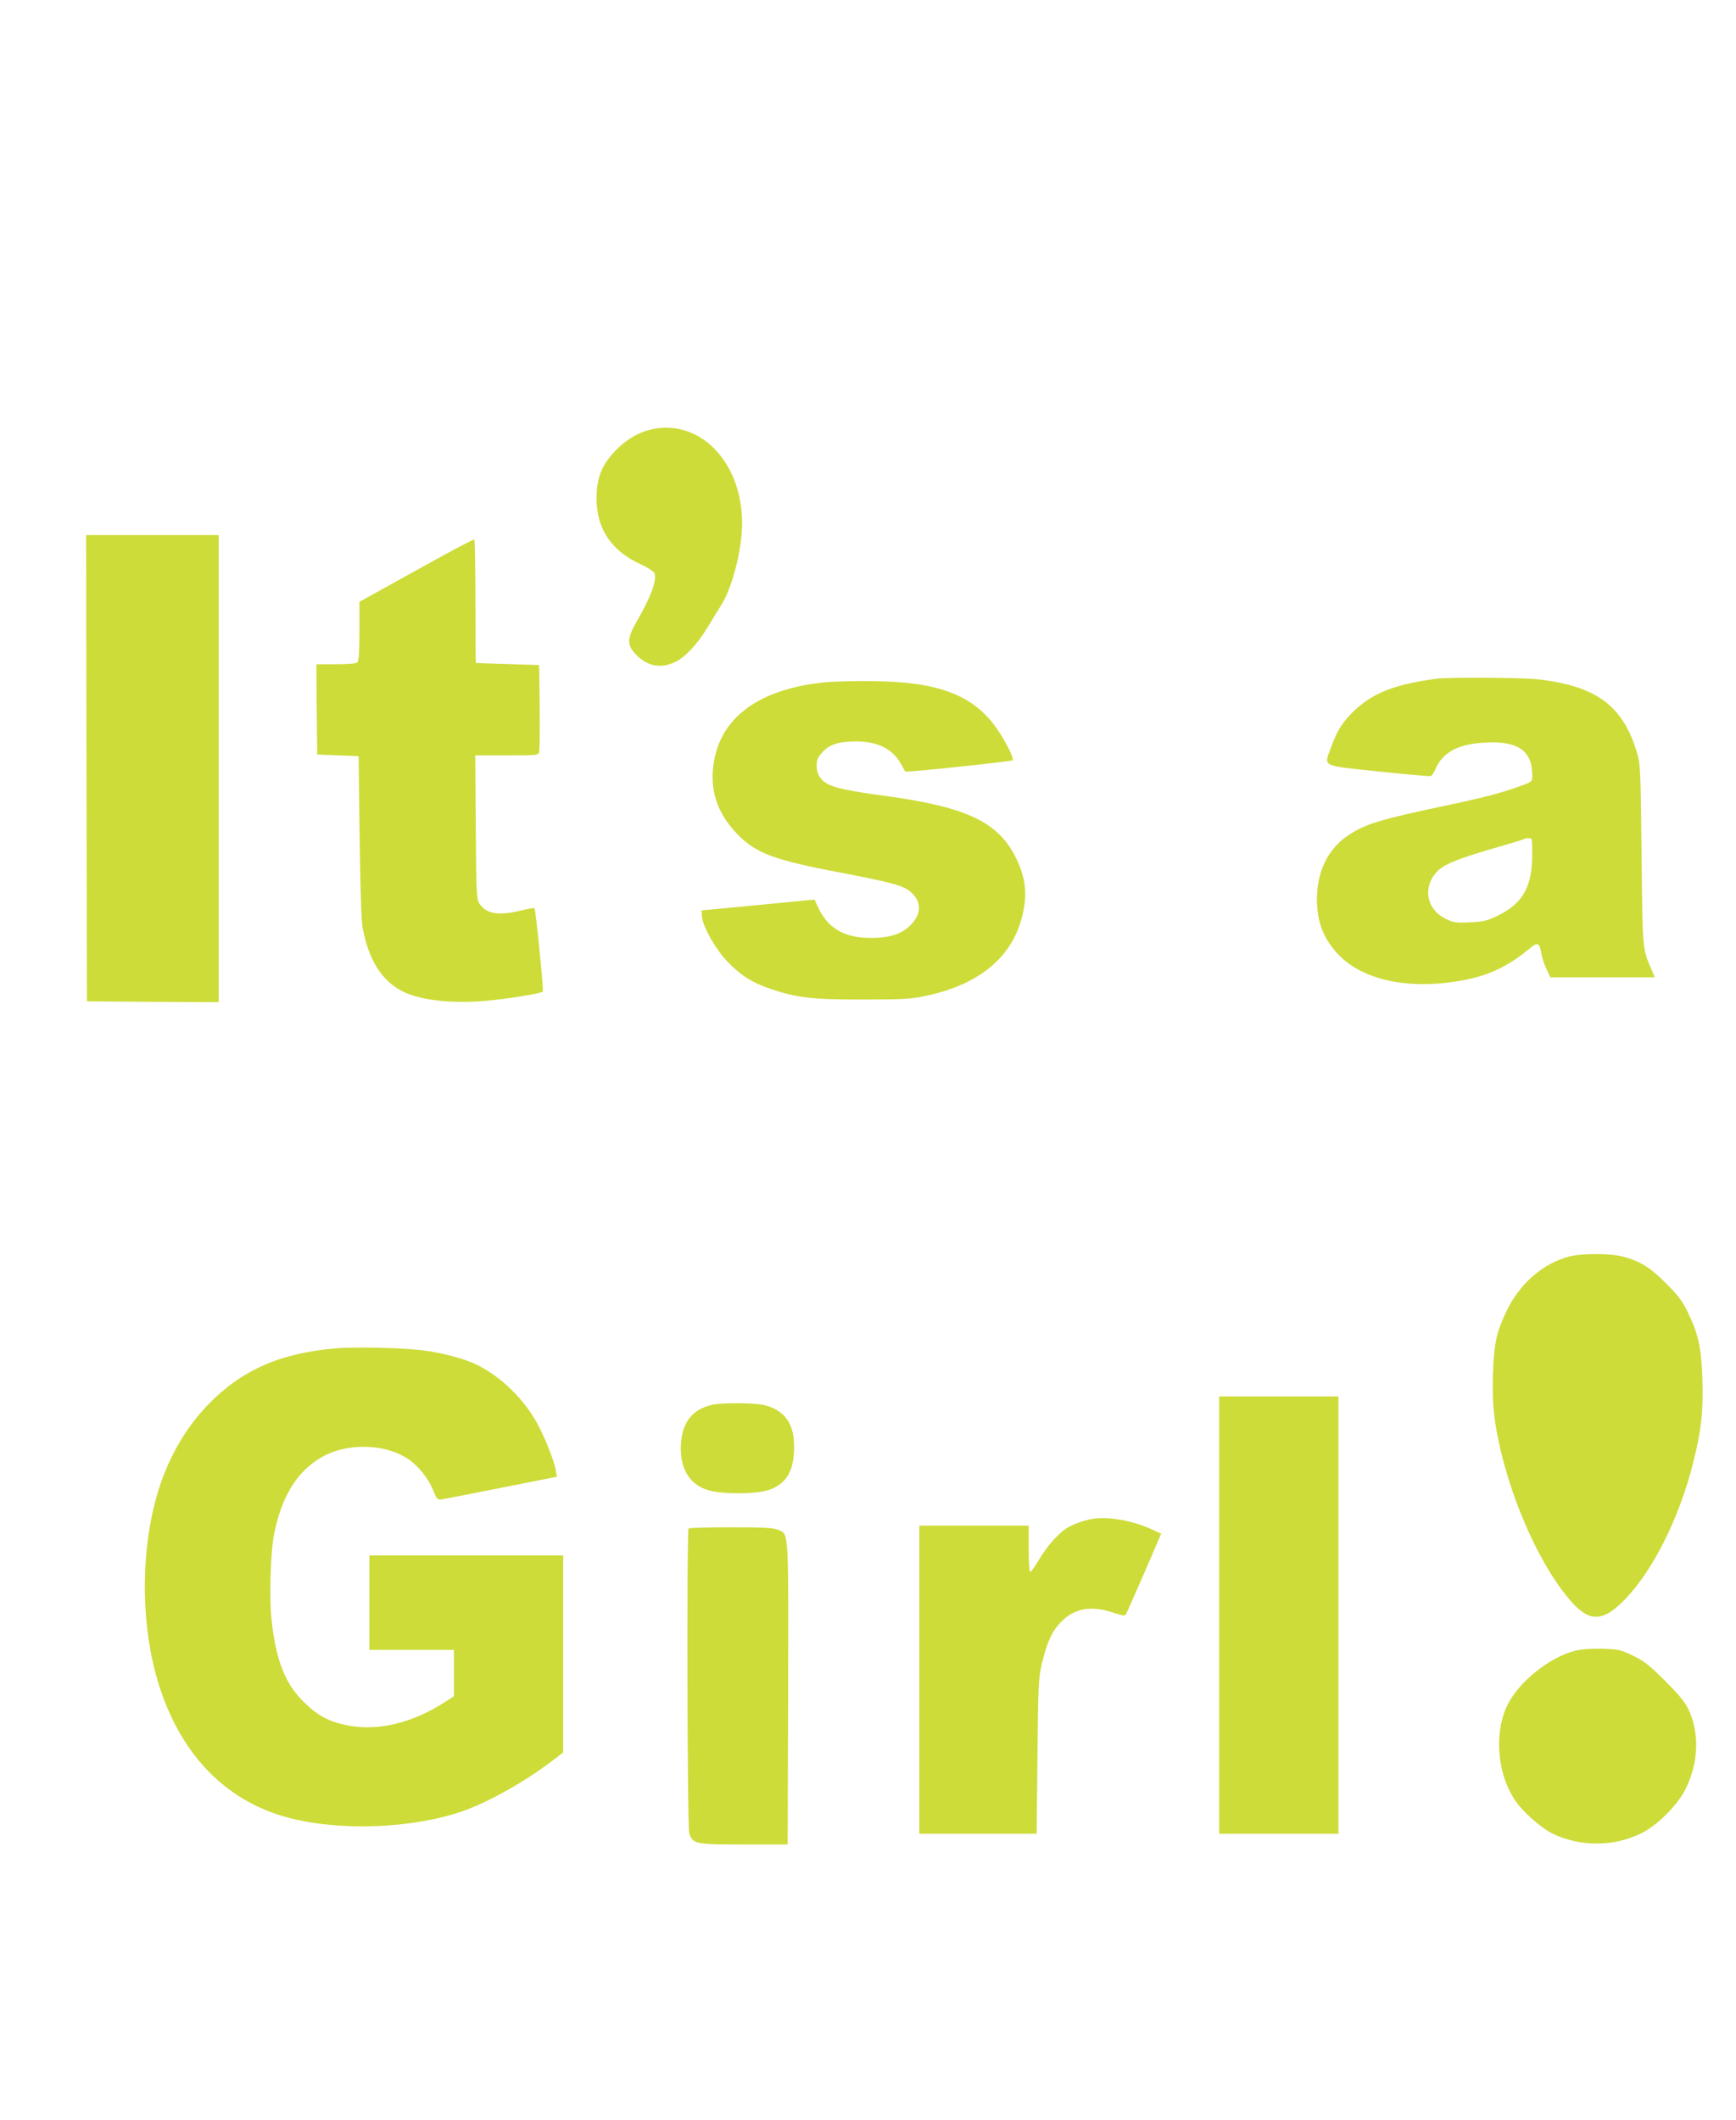 <?xml version="1.0" standalone="no"?>
<!DOCTYPE svg PUBLIC "-//W3C//DTD SVG 20010904//EN"
 "http://www.w3.org/TR/2001/REC-SVG-20010904/DTD/svg10.dtd">
<svg version="1.0" xmlns="http://www.w3.org/2000/svg"
 width="1048pt" height="1280pt" viewBox="0 0 1048 1280"
 preserveAspectRatio="xMidYMid meet">
<g transform="translate(0,1280) scale(0.1,-0.1)"
fill="#cddc39" stroke="none">
<path d="M3925 10206 c-75 -18 -149 -63 -210 -127 -76 -80 -108 -151 -113
-257 -11 -200 81 -346 271 -431 36 -16 70 -39 77 -50 19 -37 -21 -147 -106
-292 -60 -104 -61 -145 -1 -204 67 -68 146 -82 232 -42 62 29 137 110 199 214
26 43 62 102 80 130 67 106 126 337 126 493 0 374 -259 638 -555 566z"/>
<path d="M522 8163 l3 -1408 398 -3 397 -2 0 1410 0 1410 -400 0 -400 0 2
-1407z"/>
<path d="M2513 9357 l-343 -190 0 -177 c0 -123 -4 -180 -12 -188 -8 -8 -52
-12 -130 -12 l-118 0 2 -272 3 -273 125 -5 125 -5 6 -485 c4 -304 10 -509 18
-550 35 -192 115 -321 240 -384 104 -54 295 -76 503 -58 127 11 334 44 345 56
6 5 -43 496 -50 503 -4 3 -39 -3 -79 -13 -139 -34 -213 -22 -255 43 -16 25
-18 66 -21 460 l-3 433 190 0 c189 0 191 0 196 23 3 12 4 135 3 272 l-3 250
-190 6 c-104 3 -191 6 -192 7 -2 1 -3 168 -3 371 0 204 -3 372 -7 374 -5 3
-162 -81 -350 -186z"/>
<path d="M8675 8703 c-244 -32 -378 -82 -491 -185 -73 -68 -110 -123 -145
-220 -48 -131 -73 -117 281 -155 168 -18 310 -30 317 -28 7 2 19 20 27 38 43
105 137 156 301 164 200 11 285 -49 285 -199 0 -35 -2 -37 -52 -56 -120 -45
-229 -74 -455 -122 -413 -87 -499 -113 -604 -183 -122 -81 -189 -218 -189
-387 1 -131 35 -225 116 -318 140 -160 408 -226 724 -177 183 28 309 85 450
204 42 35 55 28 64 -32 4 -23 17 -66 31 -95 l24 -52 316 0 315 0 -16 38 c-60
137 -58 112 -64 702 -6 527 -7 547 -29 620 -85 282 -247 401 -606 440 -85 9
-534 12 -600 3z m575 -1060 c0 -201 -59 -301 -219 -376 -55 -26 -81 -32 -158
-35 -85 -4 -98 -2 -147 22 -113 56 -139 185 -55 280 39 45 120 79 336 142 102
29 188 55 191 58 3 3 16 6 29 6 23 0 23 -2 23 -97z"/>
<path d="M4960 8679 c-385 -44 -612 -214 -652 -489 -24 -159 21 -296 137 -419
116 -122 221 -162 640 -241 282 -54 361 -75 402 -106 78 -59 81 -138 9 -210
-54 -54 -128 -77 -246 -76 -153 1 -252 59 -309 180 l-24 51 -56 -5 c-31 -3
-184 -18 -341 -33 l-285 -27 2 -33 c3 -60 79 -196 153 -275 81 -84 150 -128
262 -166 156 -53 254 -65 558 -64 241 0 287 3 375 21 323 68 522 230 585 478
33 130 24 230 -34 350 -105 221 -298 313 -791 380 -206 28 -300 47 -345 70
-46 24 -70 62 -70 111 0 36 6 51 35 83 43 48 102 66 207 65 127 -1 215 -45
265 -132 14 -26 27 -48 28 -50 4 -6 640 61 648 68 11 10 -44 119 -99 197 -117
165 -284 247 -555 272 -131 13 -389 12 -499 0z"/>
<path d="M9471 5214 c-158 -42 -296 -163 -375 -326 -63 -133 -77 -197 -83
-381 -6 -186 6 -297 52 -486 87 -354 262 -720 433 -903 104 -112 185 -105 313
28 170 177 325 488 409 818 51 202 63 310 57 508 -5 190 -24 275 -89 408 -34
69 -59 102 -133 175 -96 96 -155 132 -261 160 -74 19 -250 19 -323 -1z"/>
<path d="M2025 4660 c-336 -29 -569 -132 -771 -342 -121 -126 -214 -279 -278
-456 -130 -364 -136 -861 -14 -1242 125 -390 369 -657 705 -771 304 -104 779
-98 1111 12 160 53 391 182 565 316 l57 44 0 595 0 594 -585 0 -585 0 0 -285
0 -285 255 0 255 0 0 -140 0 -140 -57 -37 c-196 -125 -399 -174 -580 -140
-115 22 -185 59 -269 142 -114 112 -169 254 -195 500 -14 133 -6 408 16 515
46 228 138 377 285 462 166 97 424 81 554 -33 56 -49 99 -109 125 -175 14 -36
24 -49 38 -47 10 1 173 32 361 70 l344 68 -7 40 c-8 52 -68 203 -113 284 -82
148 -217 279 -361 351 -77 38 -212 74 -336 89 -128 15 -402 21 -520 11z"/>
<path d="M7360 3050 l0 -1320 360 0 360 0 0 1320 0 1320 -360 0 -360 0 0
-1320z"/>
<path d="M4297 4319 c-126 -30 -186 -114 -187 -265 0 -129 58 -218 165 -250
82 -25 277 -25 358 -1 113 34 163 117 161 269 -1 135 -58 214 -177 245 -57 15
-260 16 -320 2z"/>
<path d="M6610 3633 c-51 -6 -130 -33 -170 -58 -52 -33 -121 -111 -169 -193
-24 -39 -47 -72 -52 -72 -5 0 -9 63 -9 140 l0 140 -330 0 -330 0 0 -930 0
-930 354 0 354 0 5 463 c4 419 6 470 24 552 30 129 58 196 105 249 82 94 184
117 321 73 74 -24 78 -24 87 -7 9 17 159 361 195 447 l15 34 -63 29 c-106 48
-245 74 -337 63z"/>
<path d="M4157 3573 c-12 -11 -8 -1807 4 -1841 22 -64 35 -67 329 -67 l265 0
3 908 c2 1009 5 964 -62 992 -28 12 -88 15 -284 15 -137 0 -252 -3 -255 -7z"/>
<path d="M9513 2836 c-164 -41 -354 -197 -419 -342 -73 -164 -54 -398 46 -553
46 -73 161 -176 236 -212 167 -79 367 -78 533 4 94 46 217 168 266 266 80 161
86 341 16 486 -22 44 -60 89 -143 172 -95 94 -127 118 -192 149 -74 35 -86 38
-185 41 -65 1 -126 -3 -158 -11z"/>
</g>
</svg>
